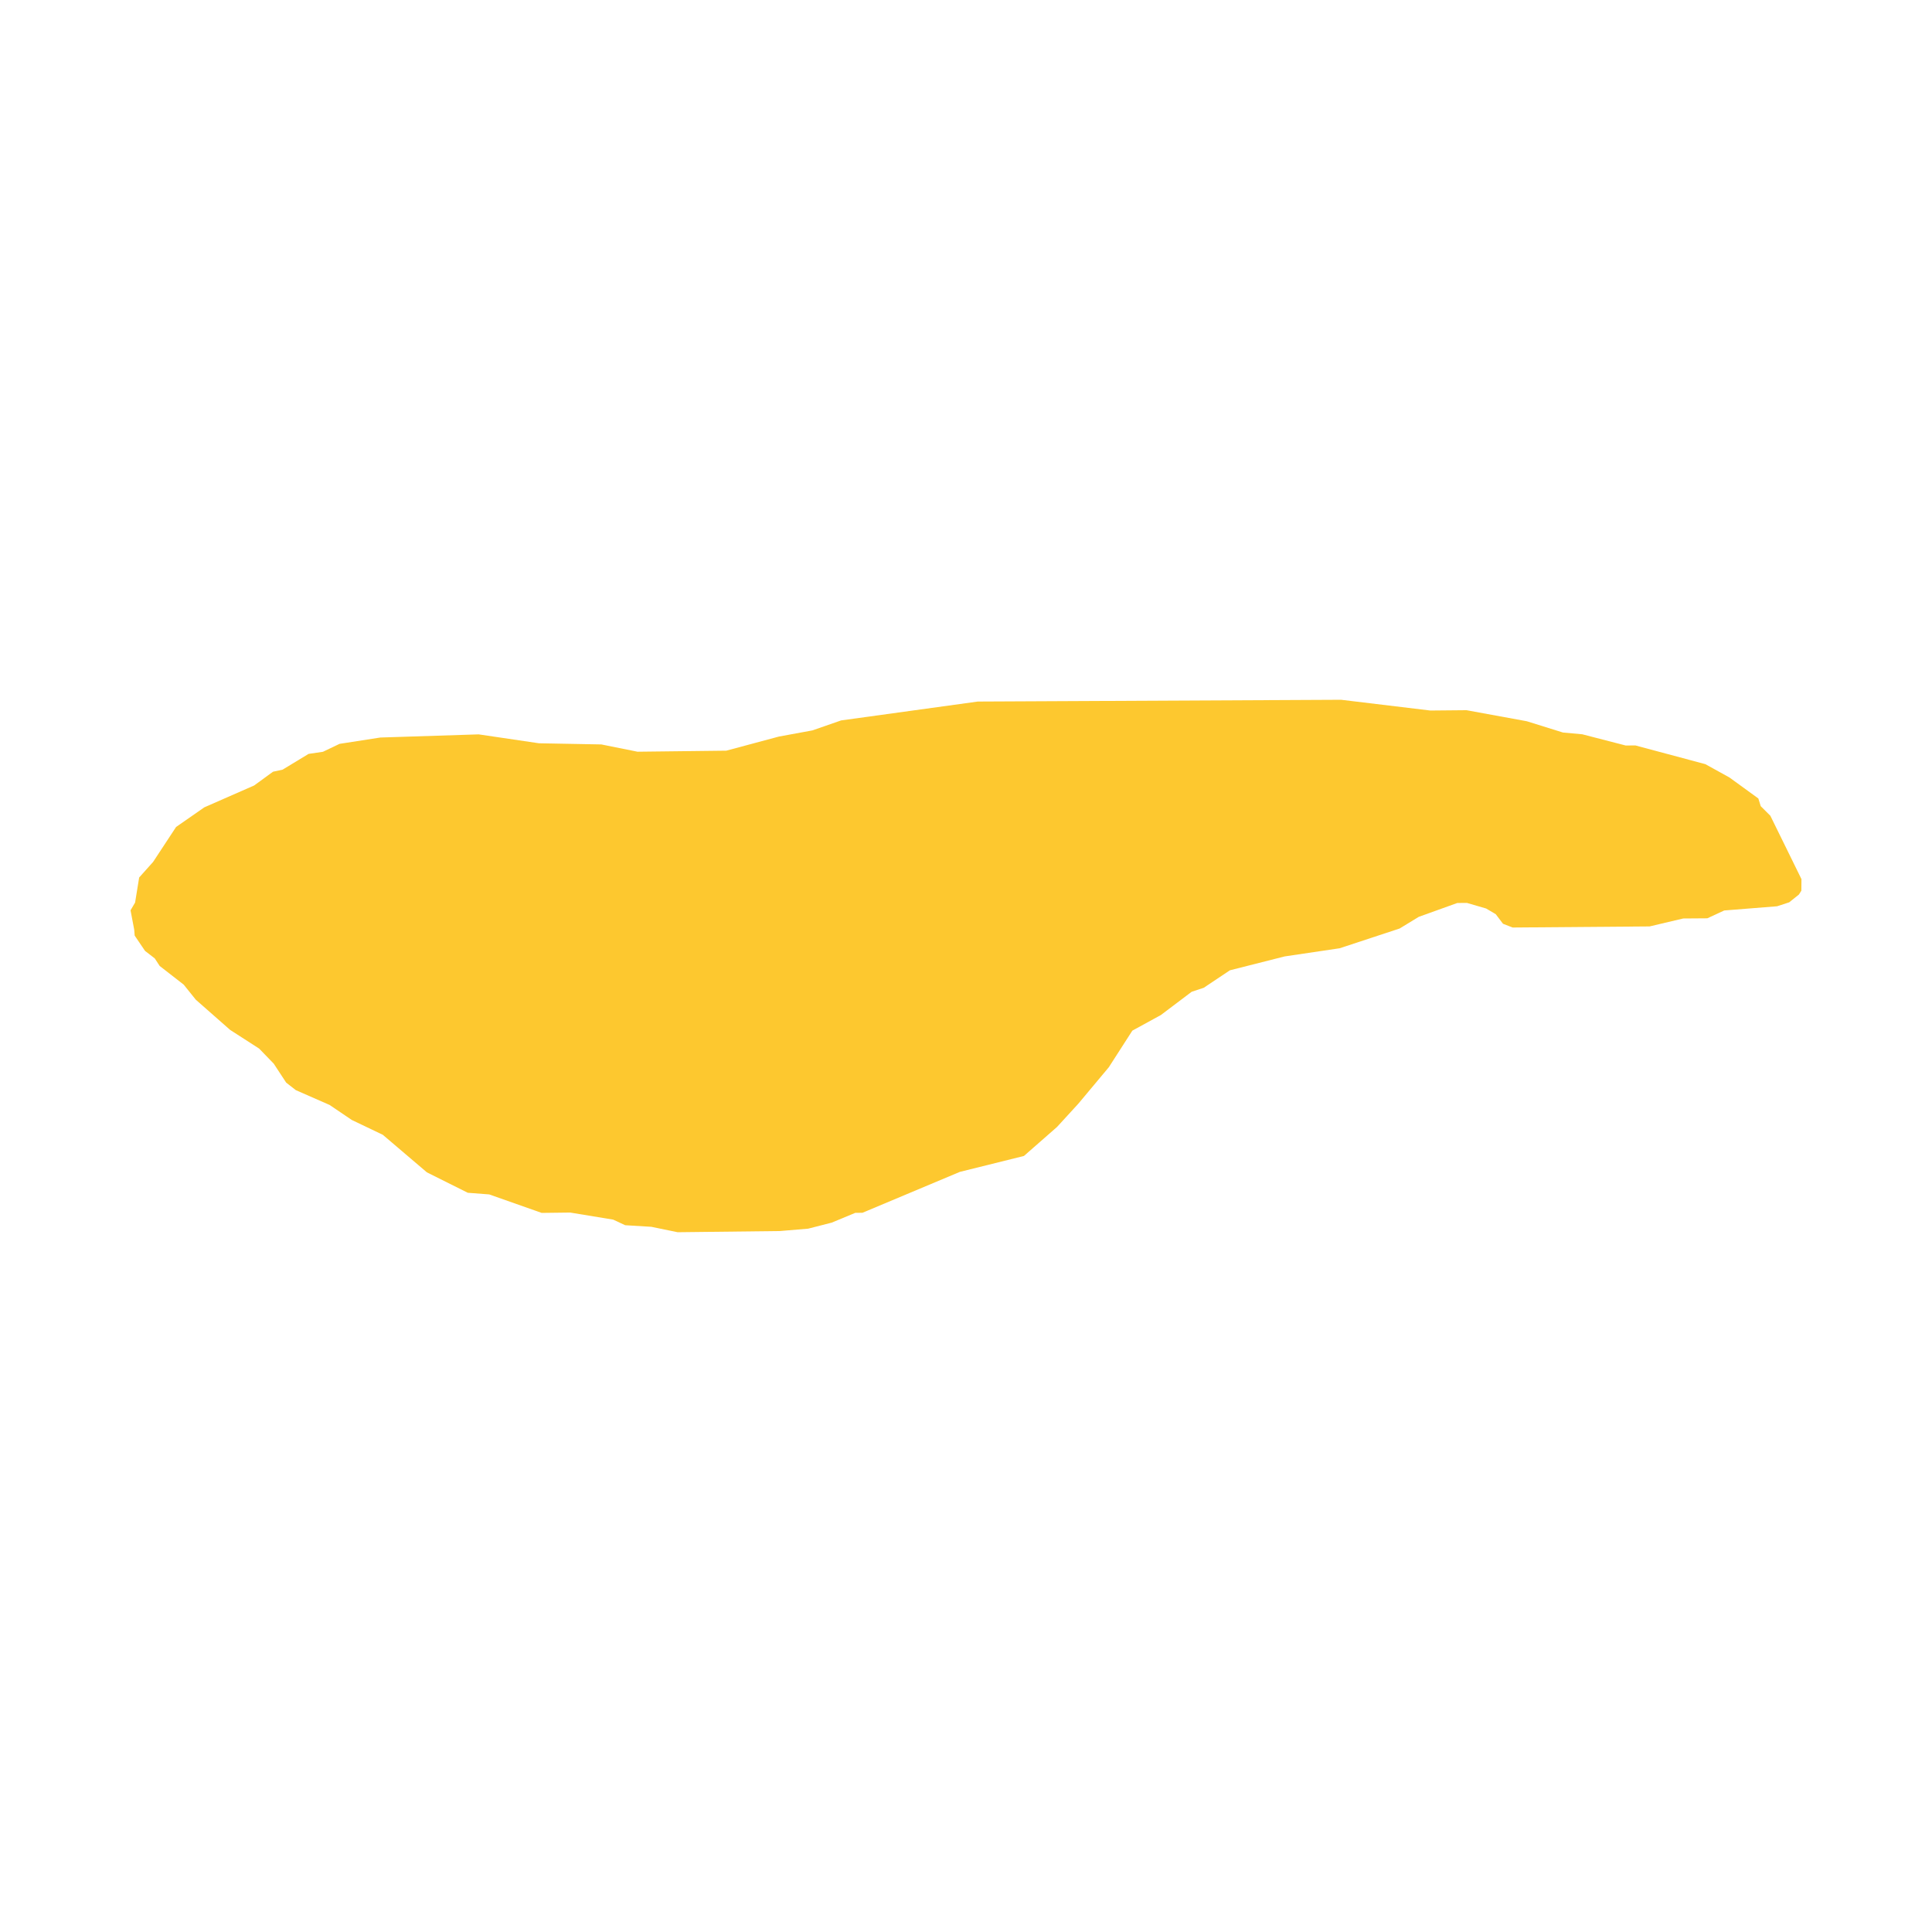 <svg xmlns="http://www.w3.org/2000/svg" fill="#fdc82f80" width="256" height="256" viewBox="-20 -20 296 121.575"><path d="M0.564,35.232 0,32.256 0.698,31.068 1.32,27.23 3.456,24.843 6.978,19.487 11.307,16.477 18.942,13.127 21.829,11.022 23.293,10.707 27.277,8.291 29.478,7.967 32.023,6.752 38.257,5.784 53.337,5.299 62.566,6.663 72.134,6.842 77.673,7.957 91.278,7.797 99.334,5.636 104.47,4.691 108.862,3.163 129.81,0.271 185.475,0 199.141,1.647 204.682,1.596 213.921,3.289 219.464,5.017 222.421,5.287 229.074,7.006 230.554,6.993 241.274,9.863 244.967,11.904 249.395,15.122 249.76,16.301 251.234,17.768 256,27.476 255.985,29.248 255.608,29.841 254.119,31.033 252.271,31.636 244.165,32.281 241.575,33.48 237.888,33.507 232.727,34.725 211.743,34.891 210.271,34.314 209.164,32.851 207.69,31.98 204.744,31.122 203.272,31.134 197.377,33.251 194.438,35.043 185.255,38.069 176.823,39.32 168.431,41.447 164.418,44.128 162.575,44.737 157.853,48.302 153.487,50.69 149.882,56.296 145.189,61.908 141.94,65.453 136.875,69.892 127.055,72.332 112.134,78.597 111.038,78.606 107.428,80.105 103.82,81.03 99.481,81.394 83.818,81.575 79.795,80.746 75.783,80.502 73.946,79.646 67.361,78.562 62.989,78.616 54.951,75.782 51.669,75.532 45.405,72.402 38.653,66.651 33.894,64.375 30.497,62.077 25.319,59.804 23.845,58.654 21.939,55.75 19.701,53.439 15.251,50.573 10.002,45.954 8.145,43.644 4.466,40.781 3.707,39.621 2.219,38.472 0.633,36.128 0.564,35.232Z"/></svg>